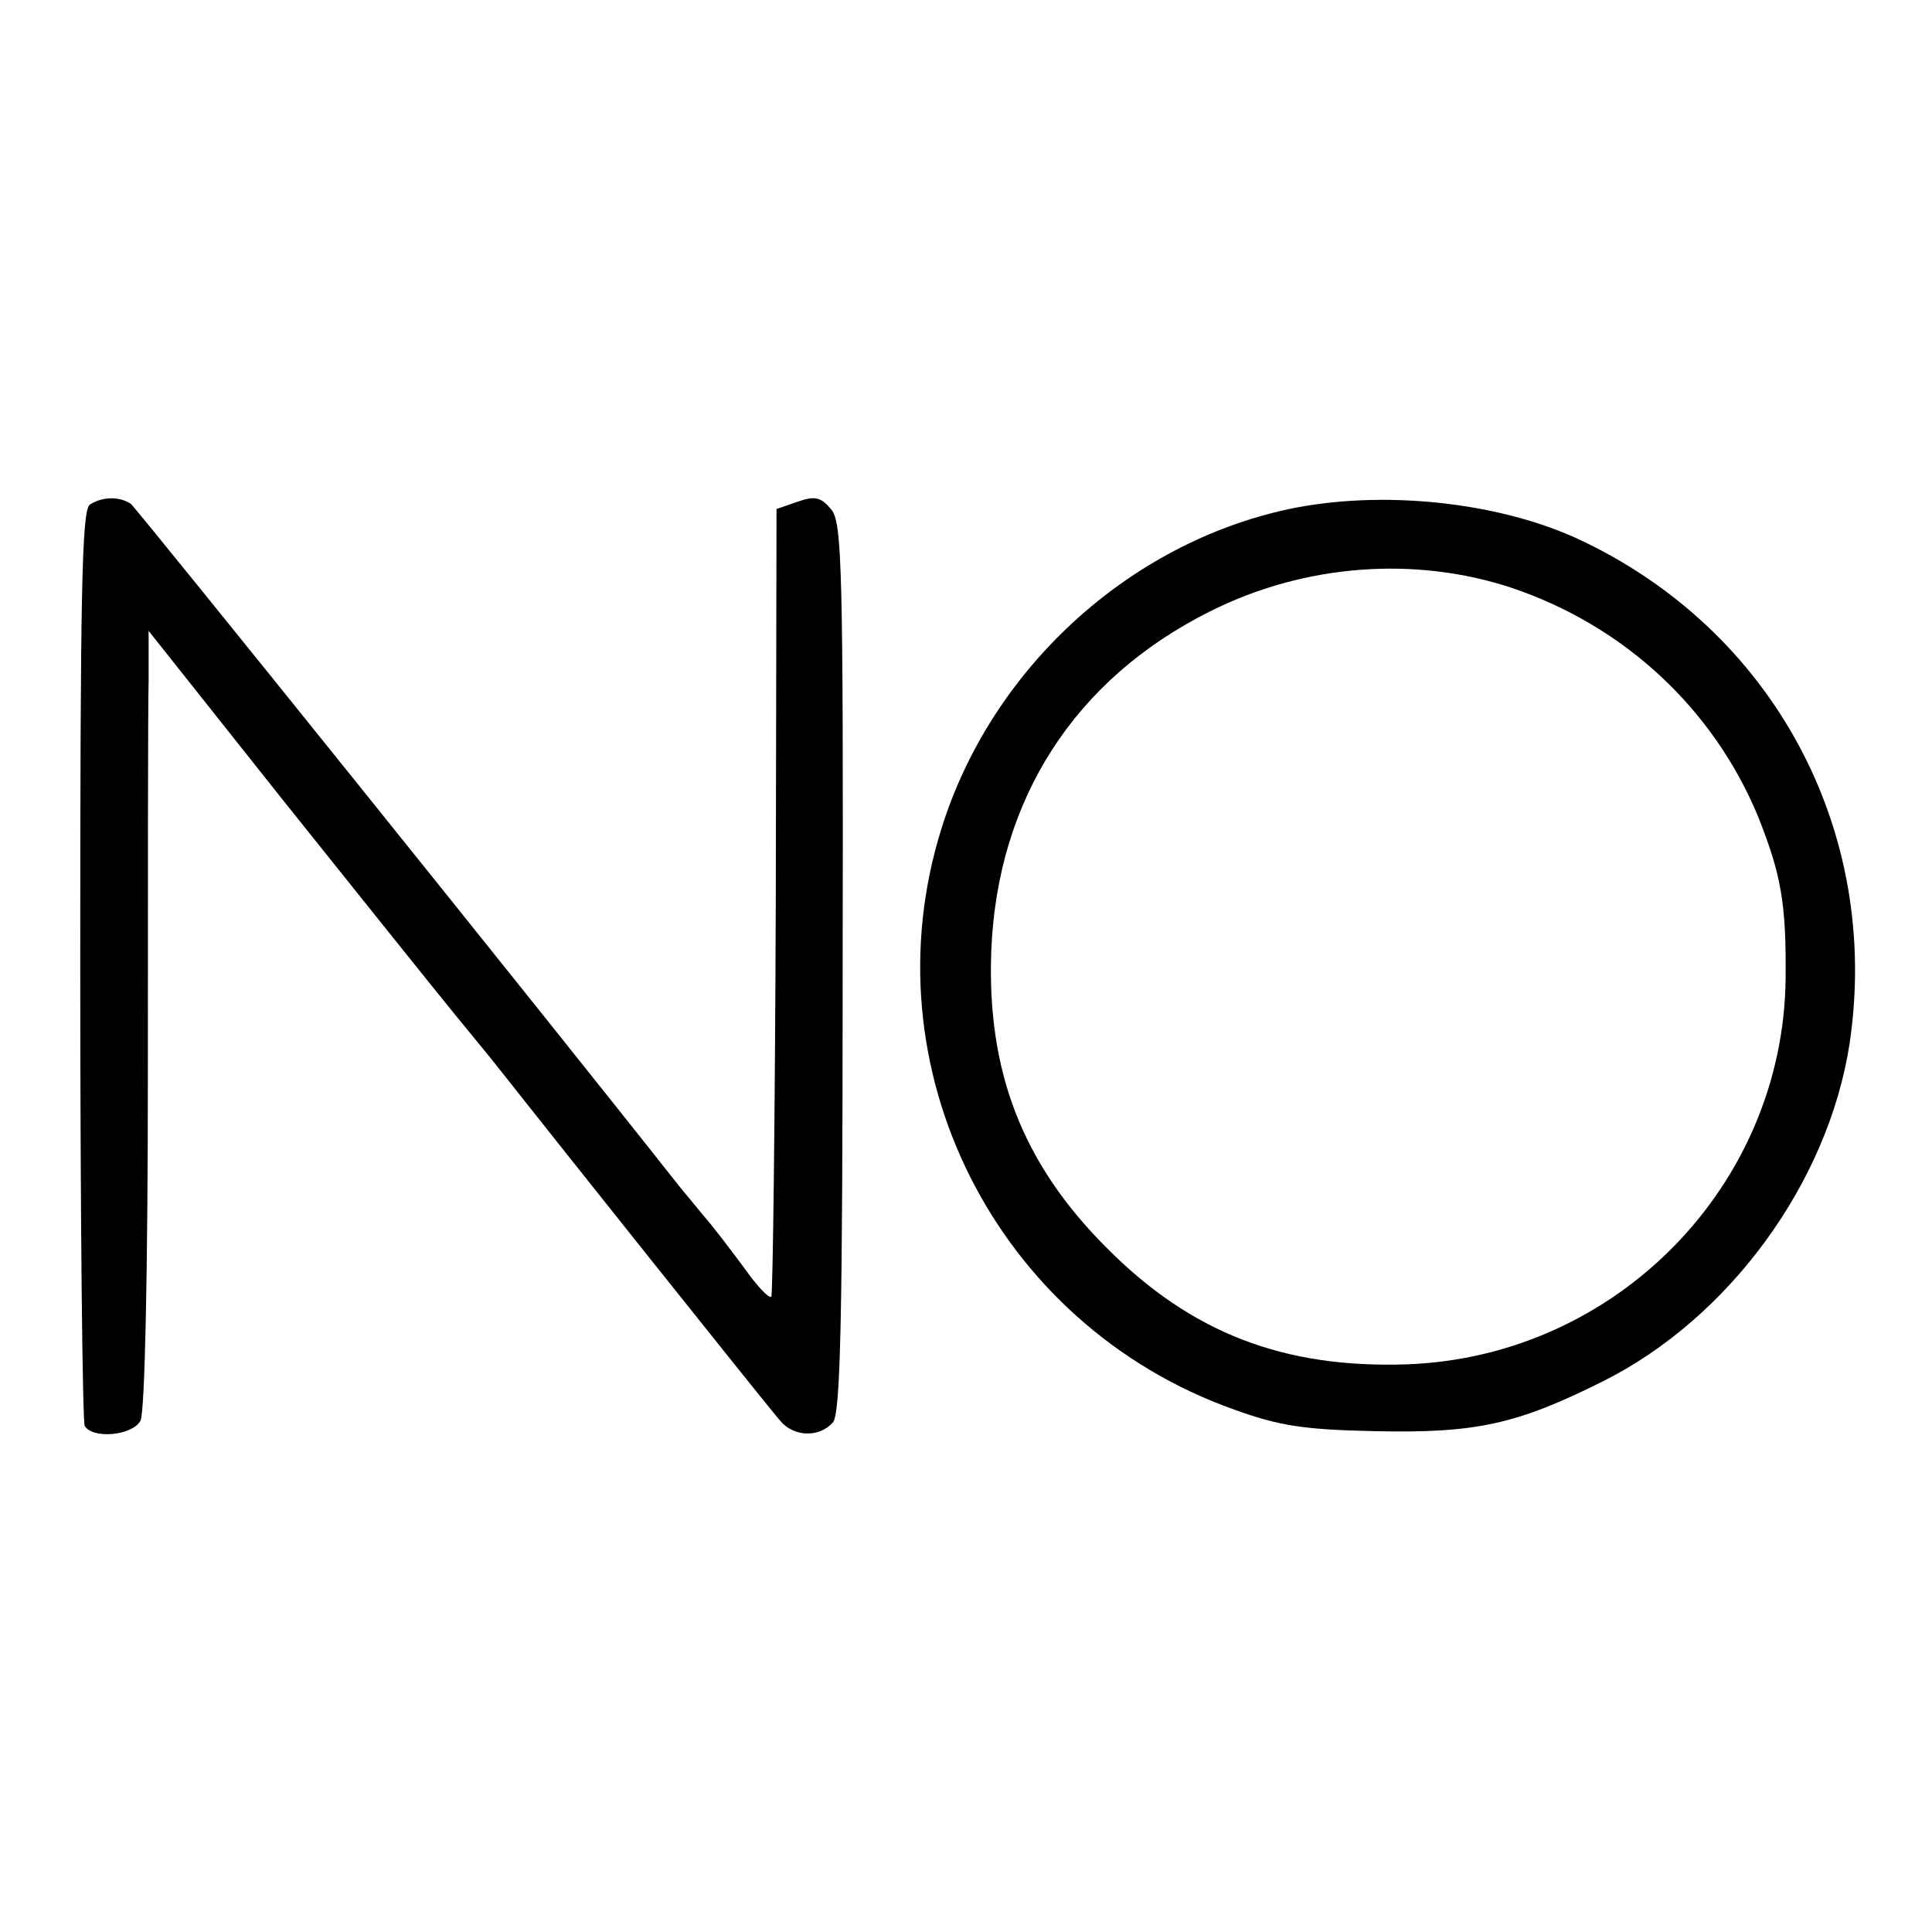 <?xml version="1.0" standalone="no"?>
<!DOCTYPE svg PUBLIC "-//W3C//DTD SVG 20010904//EN"
 "http://www.w3.org/TR/2001/REC-SVG-20010904/DTD/svg10.dtd">
<svg version="1.0" xmlns="http://www.w3.org/2000/svg"
 width="260pt" height="260pt" viewBox="0 0 260 260"
 preserveAspectRatio="xMidYMid meet">
<g transform="translate(0,260) scale(0.1,-0.1)"
fill="#000000" stroke="none">
<path d="M121 1921 c-11 -7 -13 -117 -13 -619 0 -336 3 -615 6 -621 11 -18 64
-13 75 7 6 10 10 203 10 472 0 250 0 486 1 523 l0 68 181 -228 c100 -125 204
-255 231 -288 27 -33 55 -67 61 -75 36 -46 364 -458 377 -472 18 -22 53 -23
71 -2 10 12 13 136 13 612 1 539 -1 598 -15 616 -14 17 -22 19 -45 11 l-29
-10 -1 -528 c-1 -290 -4 -530 -6 -532 -3 -3 -19 14 -36 38 -17 23 -42 56 -56
72 -14 17 -29 35 -33 40 -167 212 -730 912 -737 917 -15 10 -38 10 -55 -1z"/>
<path d="M1735 1915 c-216 -46 -401 -215 -468 -430 -101 -322 73 -668 394
-782 61 -22 94 -27 189 -29 136 -3 191 9 307 67 170 85 303 267 332 454 43
287 -103 558 -366 680 -109 50 -264 66 -388 40z m299 -106 c152 -51 272 -163
332 -308 31 -78 38 -117 37 -218 -3 -278 -227 -508 -508 -519 -167 -6 -292 42
-406 157 -113 113 -161 237 -155 399 8 204 112 366 294 457 127 64 276 75 406
32z"/>
</g>
</svg>
